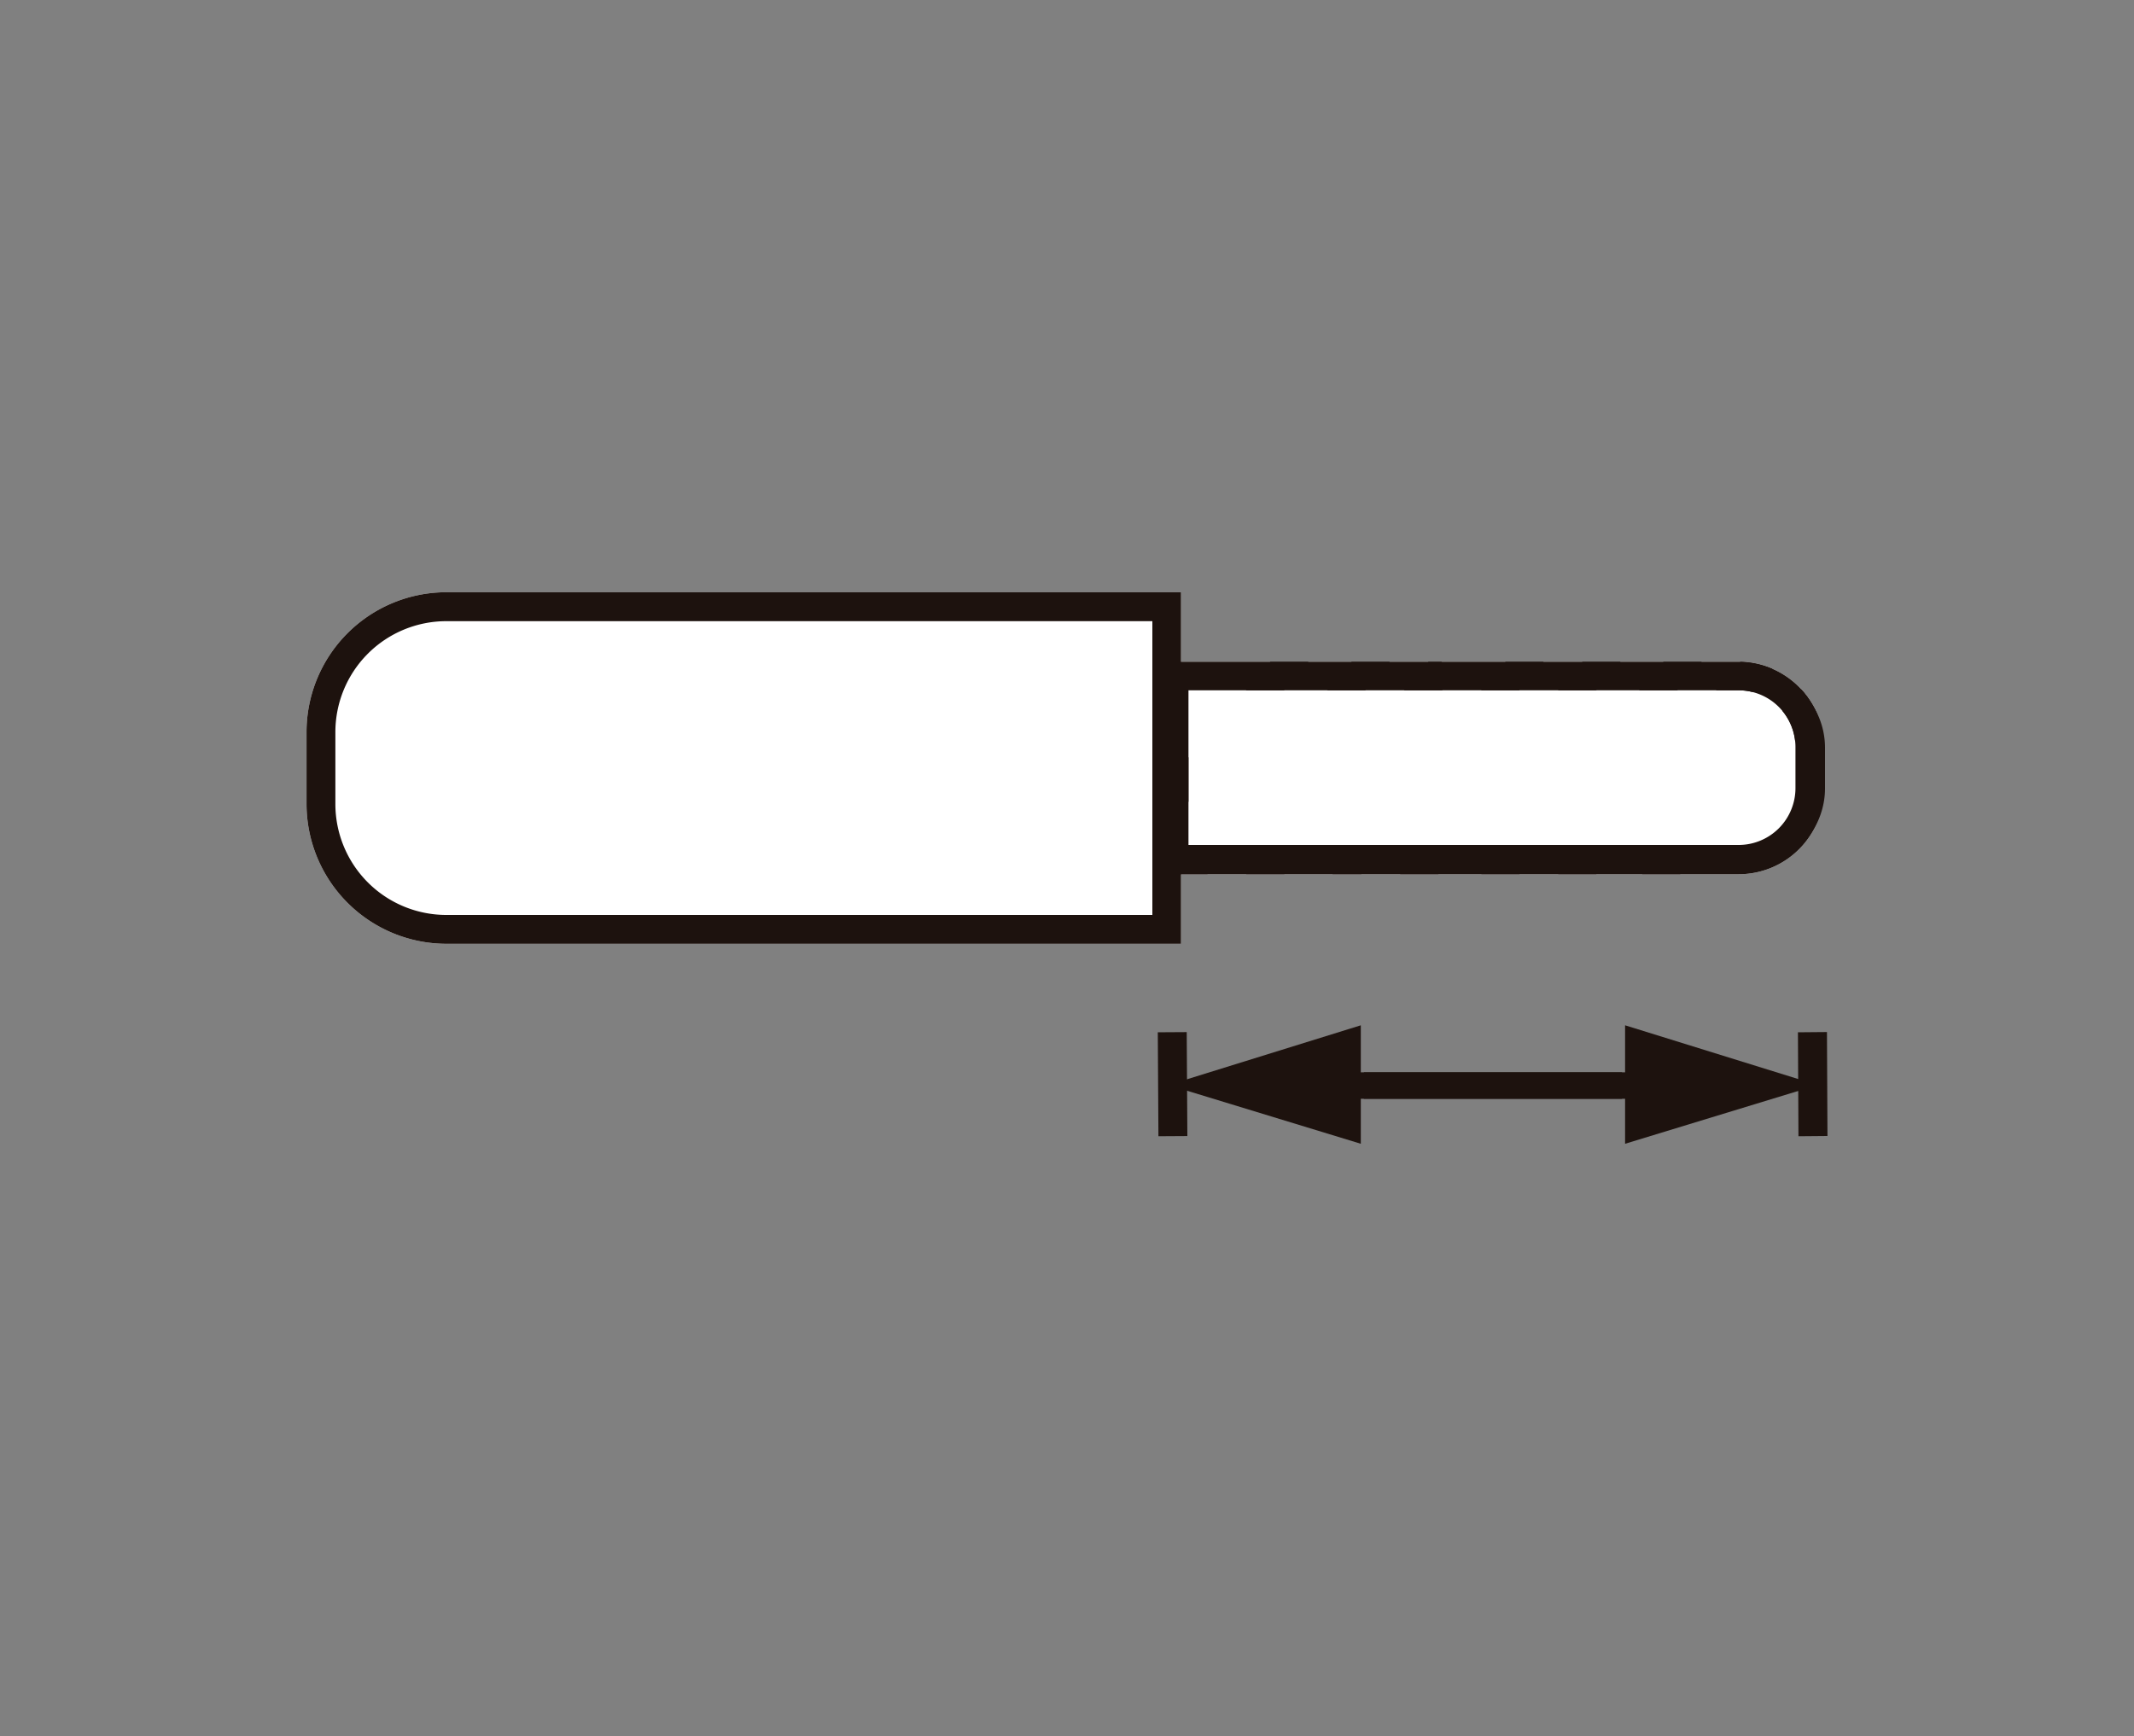 <svg id="Capa_1" data-name="Capa 1" xmlns="http://www.w3.org/2000/svg" xmlns:xlink="http://www.w3.org/1999/xlink" viewBox="0 0 250 203.4"><rect x="0" y="0" width="250" height="203.4" fill="#808080" stroke="none"/><defs><style>.cls-1{fill:#fff;}.cls-2{fill:#1d120e;}.cls-3{clip-path:url(#clip-path);}.cls-4{clip-path:url(#clip-path-2);}</style><clipPath id="clip-path"><path class="cls-1" d="M203.69,102.43H135.83V77.53h67.86a10.05,10.05,0,0,1,10,10v4.8A10,10,0,0,1,203.69,102.43Z"/></clipPath><clipPath id="clip-path-2"><path class="cls-2" d="M203.69,102.43H135.83V77.53h67.86a10.05,10.05,0,0,1,10,10v4.8A10,10,0,0,1,203.69,102.43ZM139.23,99h64.46a6.66,6.66,0,0,0,6.65-6.66v-4.8a6.66,6.66,0,0,0-6.65-6.66H139.23Z"/></clipPath></defs><rect class="cls-2" x="149.33" y="125.64" width="40.69" height="3.1"/><polygon class="cls-2" points="159.42 134.01 159.42 120.13 136.88 127.13 159.42 134.01"/><rect class="cls-2" x="135.68" y="120.93" width="3.39" height="12.18" transform="translate(-0.78 0.85) rotate(-0.35)"/><rect class="cls-2" x="159.78" y="125.64" width="40.69" height="3.1"/><polygon class="cls-2" points="190.38 134.01 190.38 120.13 212.93 127.13 190.38 134.01"/><polygon class="cls-2" points="210.69 133.13 210.63 120.95 214.03 120.92 214.09 133.1 210.69 133.13"/><path class="cls-1" d="M138.36,110.58H52.29A16.4,16.4,0,0,1,35.91,94.2V85.76A16.39,16.39,0,0,1,52.29,69.39h86.07Z"/><path class="cls-1" d="M203.69,102.43H135.83V77.53h67.86a10.05,10.05,0,0,1,10,10v4.8A10,10,0,0,1,203.69,102.43Z"/><g class="cls-3"><polygon class="cls-1" points="125.09 110.41 122.52 108.19 157.83 67.03 160.41 69.24 125.09 110.41"/><polygon class="cls-1" points="114.01 101.37 111.44 99.16 146.75 58 149.32 60.21 114.01 101.37"/><polygon class="cls-1" points="108.92 96.81 106.35 94.6 141.66 53.44 144.23 55.65 108.92 96.81"/><polygon class="cls-1" points="103.34 91.85 100.77 89.64 136.08 48.48 138.65 50.69 103.34 91.85"/><polygon class="cls-1" points="98.24 87.29 95.67 85.08 130.98 43.92 133.56 46.13 98.24 87.29"/><polygon class="cls-1" points="92.78 82.59 90.2 80.38 125.52 39.21 128.09 41.43 92.78 82.59"/><polygon class="cls-1" points="87.68 78.03 85.11 75.82 120.42 34.66 123 36.87 87.68 78.03"/><polygon class="cls-1" points="135.25 120.16 132.68 117.94 167.99 76.78 170.56 79 135.25 120.16"/><polygon class="cls-1" points="130.16 115.6 127.58 113.39 162.9 72.22 165.47 74.44 130.16 115.6"/><polygon class="cls-1" points="195.47 136.47 192.9 134.26 228.21 93.1 230.78 95.31 195.47 136.47"/><polygon class="cls-1" points="190.38 131.92 187.81 129.71 223.12 88.54 225.69 90.75 190.38 131.92"/><polygon class="cls-1" points="179.3 122.88 176.73 120.67 212.04 79.51 214.61 81.72 179.3 122.88"/><polygon class="cls-1" points="173.72 117.92 171.14 115.71 206.46 74.54 209.03 76.76 173.72 117.92"/><polygon class="cls-1" points="168.62 113.36 166.05 111.15 201.36 69.98 203.94 72.2 168.62 113.36"/><polygon class="cls-1" points="163.16 108.66 160.58 106.44 195.9 65.28 198.47 67.49 163.16 108.66"/><polygon class="cls-1" points="158.06 104.09 155.49 101.88 190.8 60.72 193.37 62.93 158.06 104.09"/><polygon class="cls-1" points="205.63 146.22 203.06 144.01 238.37 102.85 240.94 105.06 205.63 146.22"/><polygon class="cls-1" points="200.53 141.66 197.96 139.45 233.28 98.29 235.85 100.5 200.53 141.66"/></g><path class="cls-2" d="M138.36,110.58H52.29A16.4,16.4,0,0,1,35.91,94.2V85.76A16.39,16.39,0,0,1,52.29,69.39h86.07ZM52.29,72.78a13,13,0,0,0-13,13V94.2a13,13,0,0,0,13,13H135V72.78Z"/><path class="cls-2" d="M204.55,101.63H135.77V78.34h68.78a9.26,9.26,0,0,1,9.25,9.24v4.8A9.26,9.26,0,0,1,204.55,101.63Zm-67-1.79h67A7.47,7.47,0,0,0,212,92.38v-4.8a7.47,7.47,0,0,0-7.47-7.46h-67Z"/><path class="cls-2" d="M203.69,102.43H135.83V77.53h67.86a10.05,10.05,0,0,1,10,10v4.8A10,10,0,0,1,203.69,102.43ZM139.23,99h64.46a6.66,6.66,0,0,0,6.65-6.66v-4.8a6.66,6.66,0,0,0-6.65-6.66H139.23Z"/><g class="cls-4"><polygon class="cls-2" points="125.09 110.41 122.52 108.19 157.83 67.03 160.41 69.24 125.09 110.41"/><polygon class="cls-2" points="114.01 101.37 111.44 99.16 146.75 58 149.32 60.21 114.01 101.37"/><polygon class="cls-2" points="108.92 96.81 106.35 94.6 141.66 53.44 144.23 55.65 108.92 96.81"/><polygon class="cls-2" points="103.34 91.85 100.77 89.64 136.08 48.48 138.65 50.69 103.34 91.85"/><polygon class="cls-2" points="98.24 87.29 95.67 85.08 130.98 43.92 133.56 46.13 98.24 87.29"/><polygon class="cls-2" points="92.78 82.59 90.2 80.38 125.52 39.21 128.09 41.43 92.78 82.59"/><polygon class="cls-2" points="87.68 78.03 85.11 75.82 120.42 34.66 123 36.87 87.68 78.03"/><polygon class="cls-2" points="135.25 120.16 132.68 117.94 167.99 76.78 170.56 79 135.25 120.16"/><polygon class="cls-2" points="130.16 115.6 127.58 113.39 162.9 72.22 165.47 74.44 130.16 115.6"/><polygon class="cls-2" points="195.47 136.47 192.9 134.26 228.21 93.1 230.78 95.31 195.47 136.47"/><polygon class="cls-2" points="190.38 131.92 187.81 129.71 223.12 88.54 225.69 90.75 190.38 131.92"/><polygon class="cls-2" points="179.3 122.88 176.73 120.67 212.04 79.51 214.61 81.72 179.3 122.88"/><polygon class="cls-2" points="173.72 117.92 171.14 115.71 206.46 74.54 209.03 76.76 173.72 117.92"/><polygon class="cls-2" points="168.62 113.36 166.05 111.15 201.36 69.98 203.94 72.2 168.62 113.36"/><polygon class="cls-2" points="163.16 108.66 160.58 106.44 195.9 65.28 198.47 67.49 163.16 108.66"/><polygon class="cls-2" points="158.06 104.09 155.49 101.88 190.8 60.72 193.37 62.93 158.06 104.09"/><polygon class="cls-2" points="205.63 146.22 203.06 144.01 238.37 102.85 240.94 105.06 205.63 146.22"/><polygon class="cls-2" points="200.53 141.66 197.96 139.45 233.28 98.29 235.85 100.5 200.53 141.66"/></g></svg>